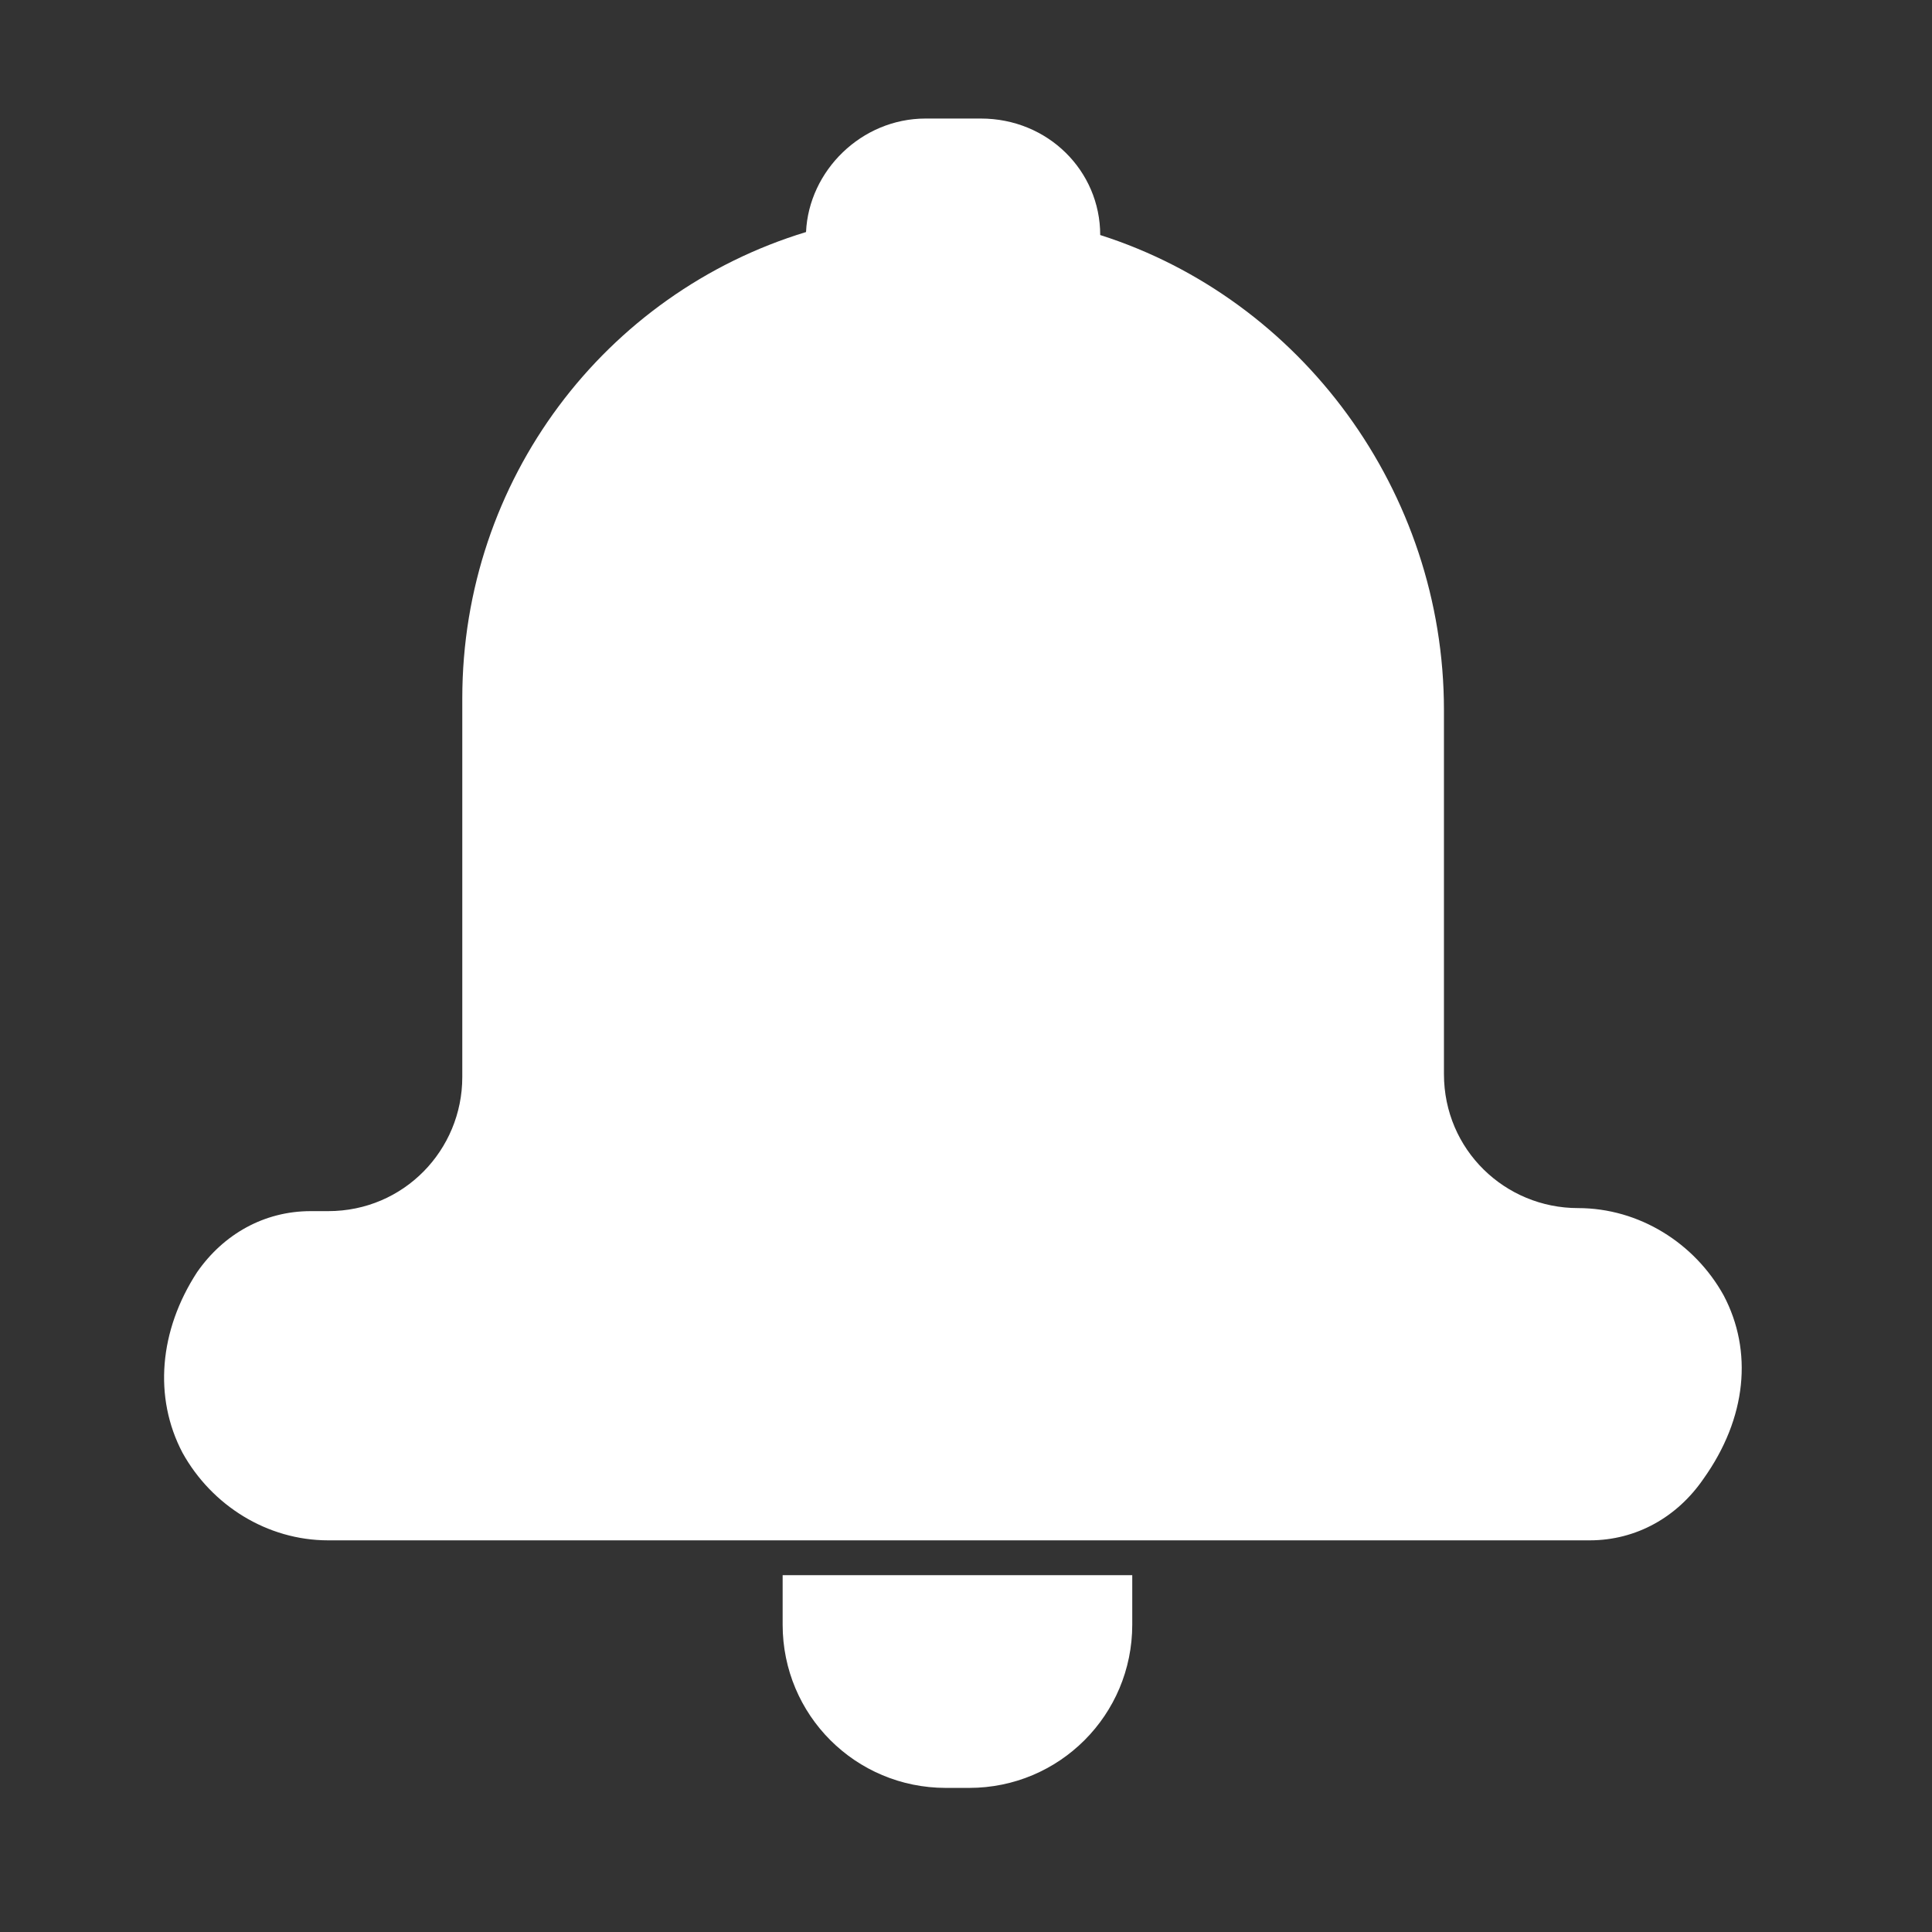 <svg xmlns="http://www.w3.org/2000/svg" xmlns:xlink="http://www.w3.org/1999/xlink" width="50" zoomAndPan="magnify" viewBox="0 0 37.5 37.5" height="50" preserveAspectRatio="xMidYMid meet" version="1.0"><rect x="0" y="0" width="37.5" height="37.5" fill="#333333" stroke="none"/><defs><clipPath id="46b61cc037"><path d="M 15 30 L 22 30 L 22 34.867 L 15 34.867 Z M 15 30 " clip-rule="nonzero"/></clipPath><clipPath id="f1d24349cd"><path d="M 3 2.301 L 33.945 2.301 L 33.945 30 L 3 30 Z M 3 2.301 " clip-rule="nonzero"/></clipPath></defs><g clip-path="url(#46b61cc037)"><path fill="#ffffff" d="M 15.191 30.574 L 15.191 31.535 C 15.191 33.289 16.605 34.703 18.359 34.703 L 18.812 34.703 C 20.562 34.703 21.977 33.289 21.977 31.535 L 21.977 30.574 Z M 15.191 30.574 " fill-opacity="1" fill-rule="nonzero"/></g><g clip-path="url(#f1d24349cd)"><path fill="#ffffff" d="M 33.457 25.145 C 32.895 24.129 31.816 23.449 30.629 23.449 C 29.215 23.449 28.027 22.32 28.027 20.848 L 28.027 13.781 C 28.027 9.539 25.258 5.805 21.355 4.562 C 21.355 3.316 20.34 2.301 19.039 2.301 L 17.965 2.301 C 16.719 2.301 15.699 3.316 15.645 4.504 C 11.742 5.691 8.973 9.312 8.973 13.555 L 8.973 20.906 C 8.973 22.32 7.84 23.508 6.371 23.508 L 6.031 23.508 C 5.125 23.508 4.336 23.957 3.824 24.695 C 3.09 25.824 2.977 27.125 3.543 28.199 C 4.109 29.219 5.184 29.898 6.371 29.898 L 30.855 29.898 C 31.762 29.898 32.555 29.445 33.062 28.707 C 33.91 27.52 34.023 26.219 33.457 25.145 Z M 33.457 25.145 " fill-opacity="1" fill-rule="nonzero"/></g></svg>
